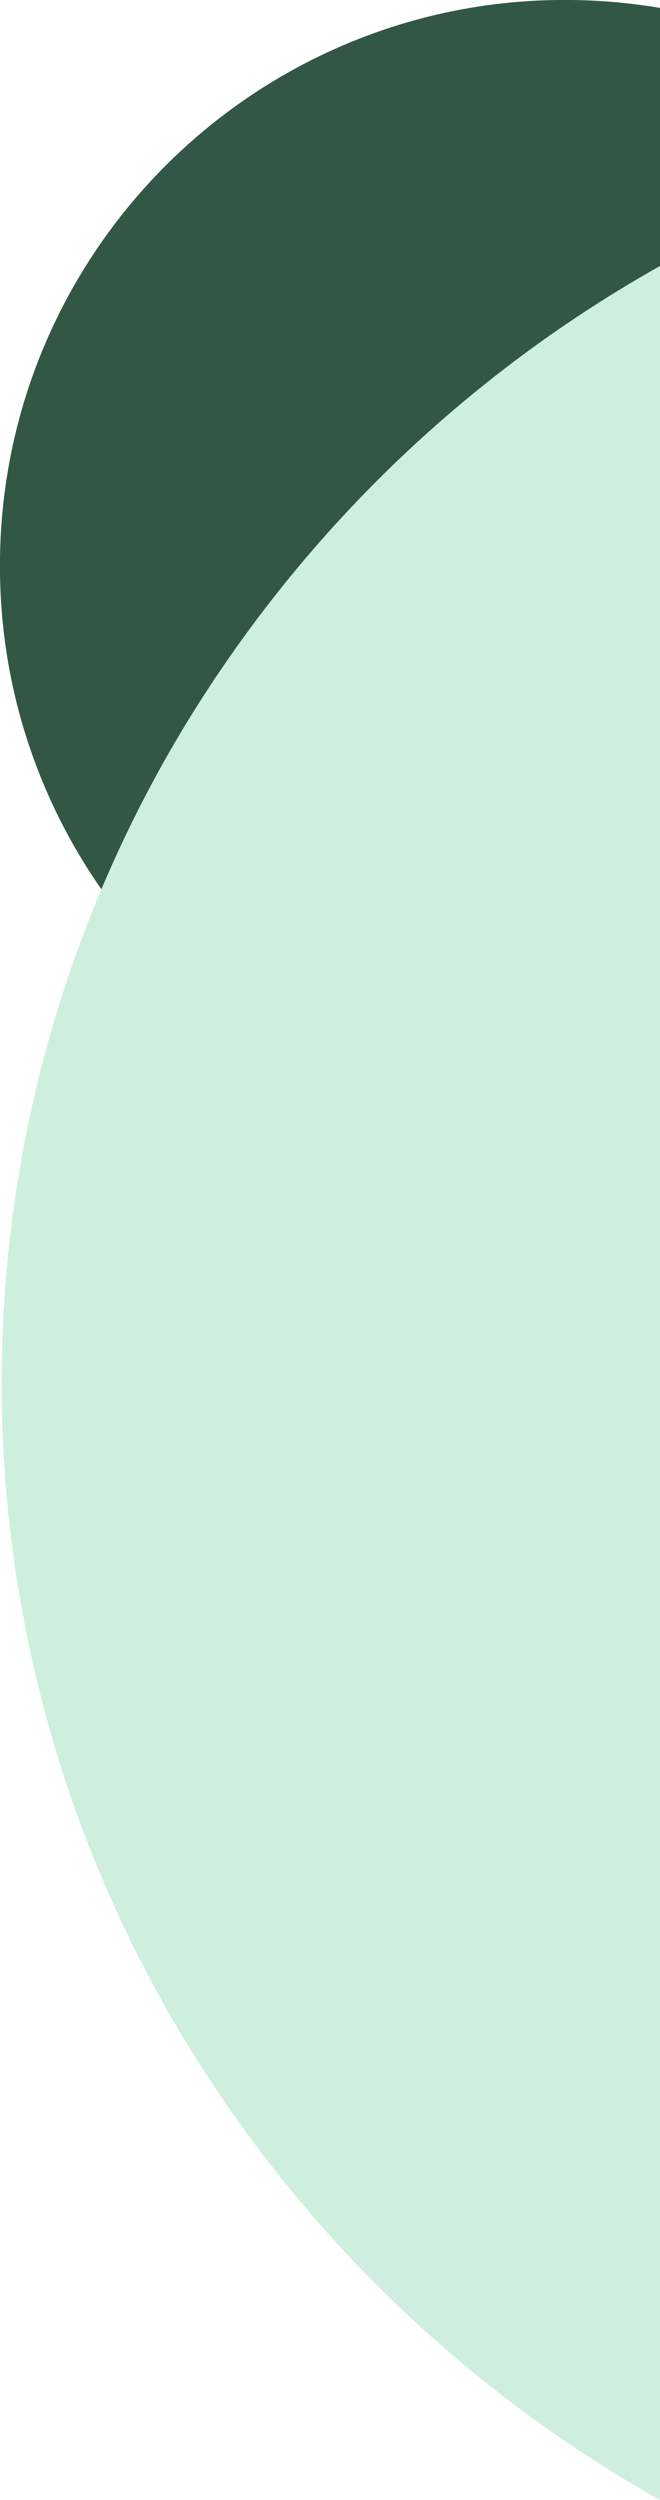 <svg xmlns="http://www.w3.org/2000/svg" width="82" height="310.224" viewBox="0 0 82 310.224">
  <g id="Gruppe_217" data-name="Gruppe 217" transform="translate(-1360 -5481.517)">
    <path id="Differenzmenge_16" data-name="Differenzmenge 16" d="M-4563.785,11233.944a69.781,69.781,0,0,1-27.331-5.518,70.179,70.179,0,0,1-11.927-6.474,70.752,70.752,0,0,1-10.392-8.573,70.859,70.859,0,0,1-8.575-10.392,70.24,70.24,0,0,1-6.474-11.928,69.766,69.766,0,0,1-5.518-27.331,69.76,69.76,0,0,1,5.518-27.329,70.225,70.225,0,0,1,6.474-11.927,70.859,70.859,0,0,1,8.575-10.392,70.758,70.758,0,0,1,10.392-8.574,70.271,70.271,0,0,1,11.927-6.474,69.784,69.784,0,0,1,27.331-5.518,70.941,70.941,0,0,1,11.784.985v138.457A70.972,70.972,0,0,1-4563.785,11233.944Z" transform="translate(5994 -5612)" fill="#335745"/>
    <path id="Differenzmenge_17" data-name="Differenzmenge 17" d="M-4552.215,11403.74v0h0a161.717,161.717,0,0,1-59.213-57.343,157.388,157.388,0,0,1-16.663-38.427,157.526,157.526,0,0,1-5.909-42.835,157.528,157.528,0,0,1,5.909-42.836,157.388,157.388,0,0,1,16.663-38.427,161.723,161.723,0,0,1,59.214-57.345v277.215Z" transform="translate(5994.214 -5612)" fill="#cfefde"/>
  </g>
</svg>

